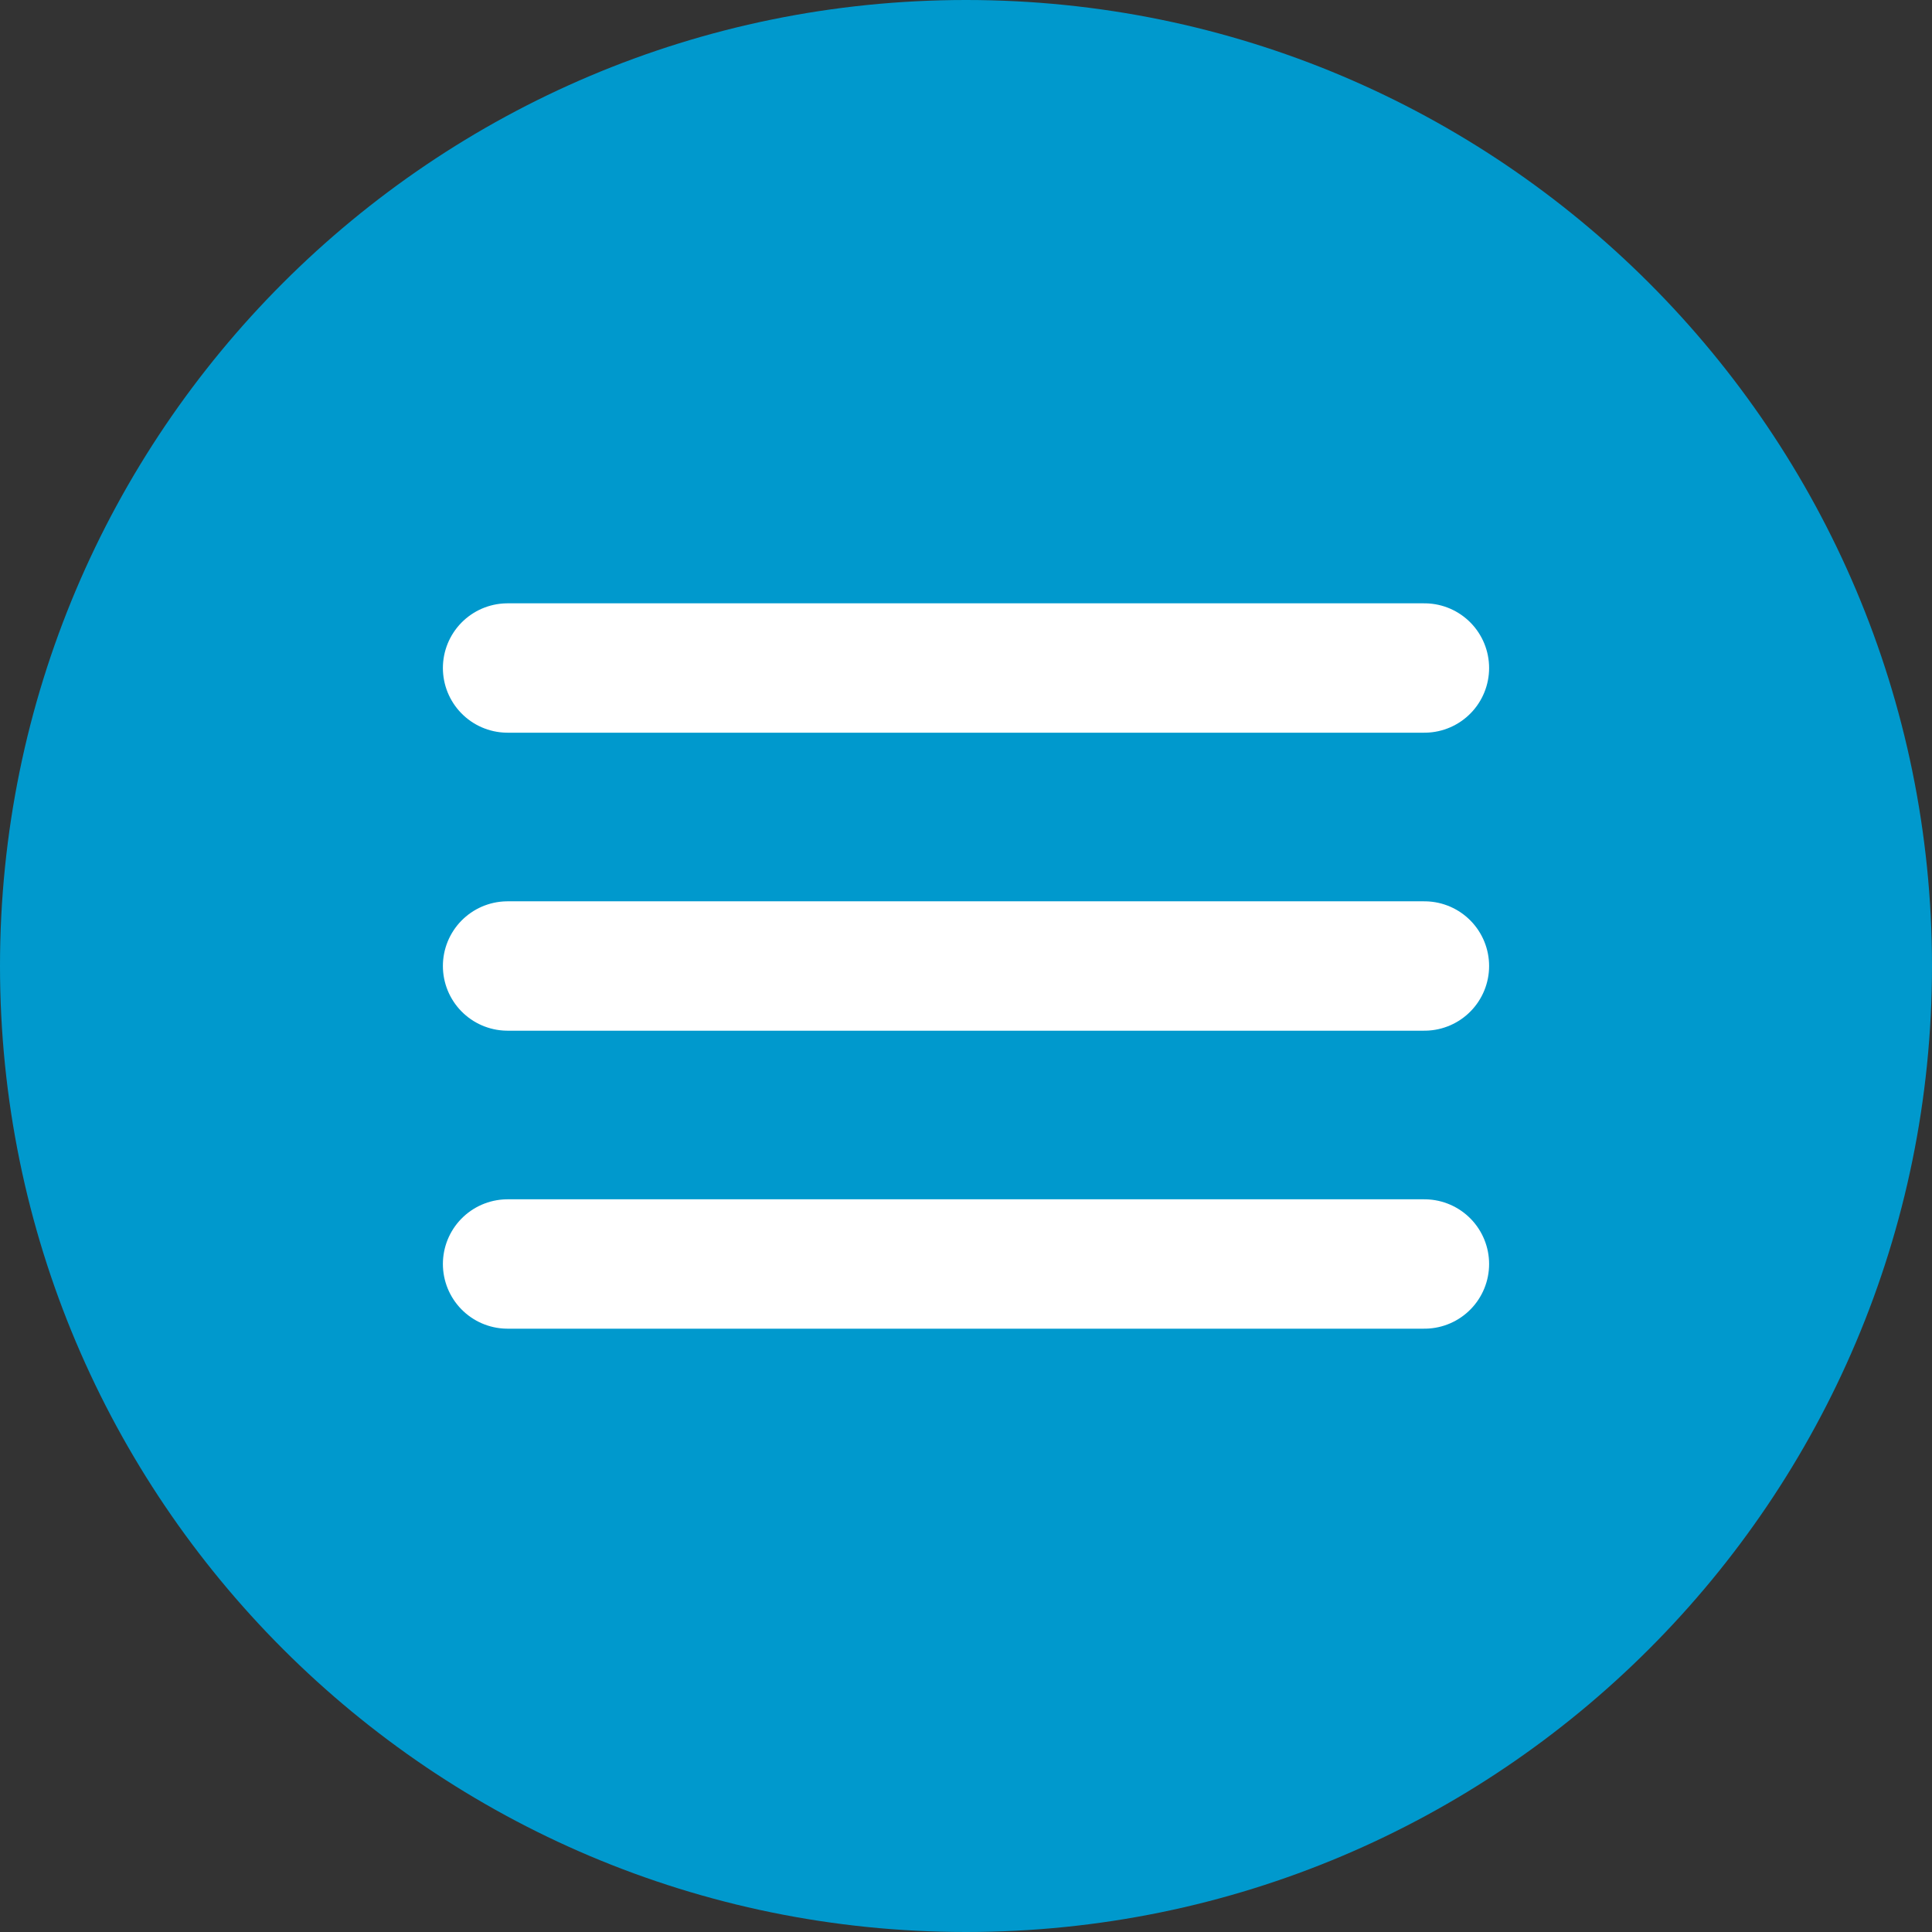 <svg viewBox="0 0 448 448" xmlns="http://www.w3.org/2000/svg"><rect x="0" y="0" width="448" height="448" fill="#333333" stroke="none"/><path d="m224 0c-123.7 0-224 100.3-224 224s100.3 224 224 224 224-100.3 224-224-100.3-224-224-224z" fill="#0099cd"/><g fill="#fff" stroke="#fff" stroke-linecap="round" stroke-linejoin="round" stroke-width="30"><path d="m117.7 154.9h212.6"/><path d="m117.7 224h212.6"/><path d="m117.7 293.1h212.6"/></g></svg>